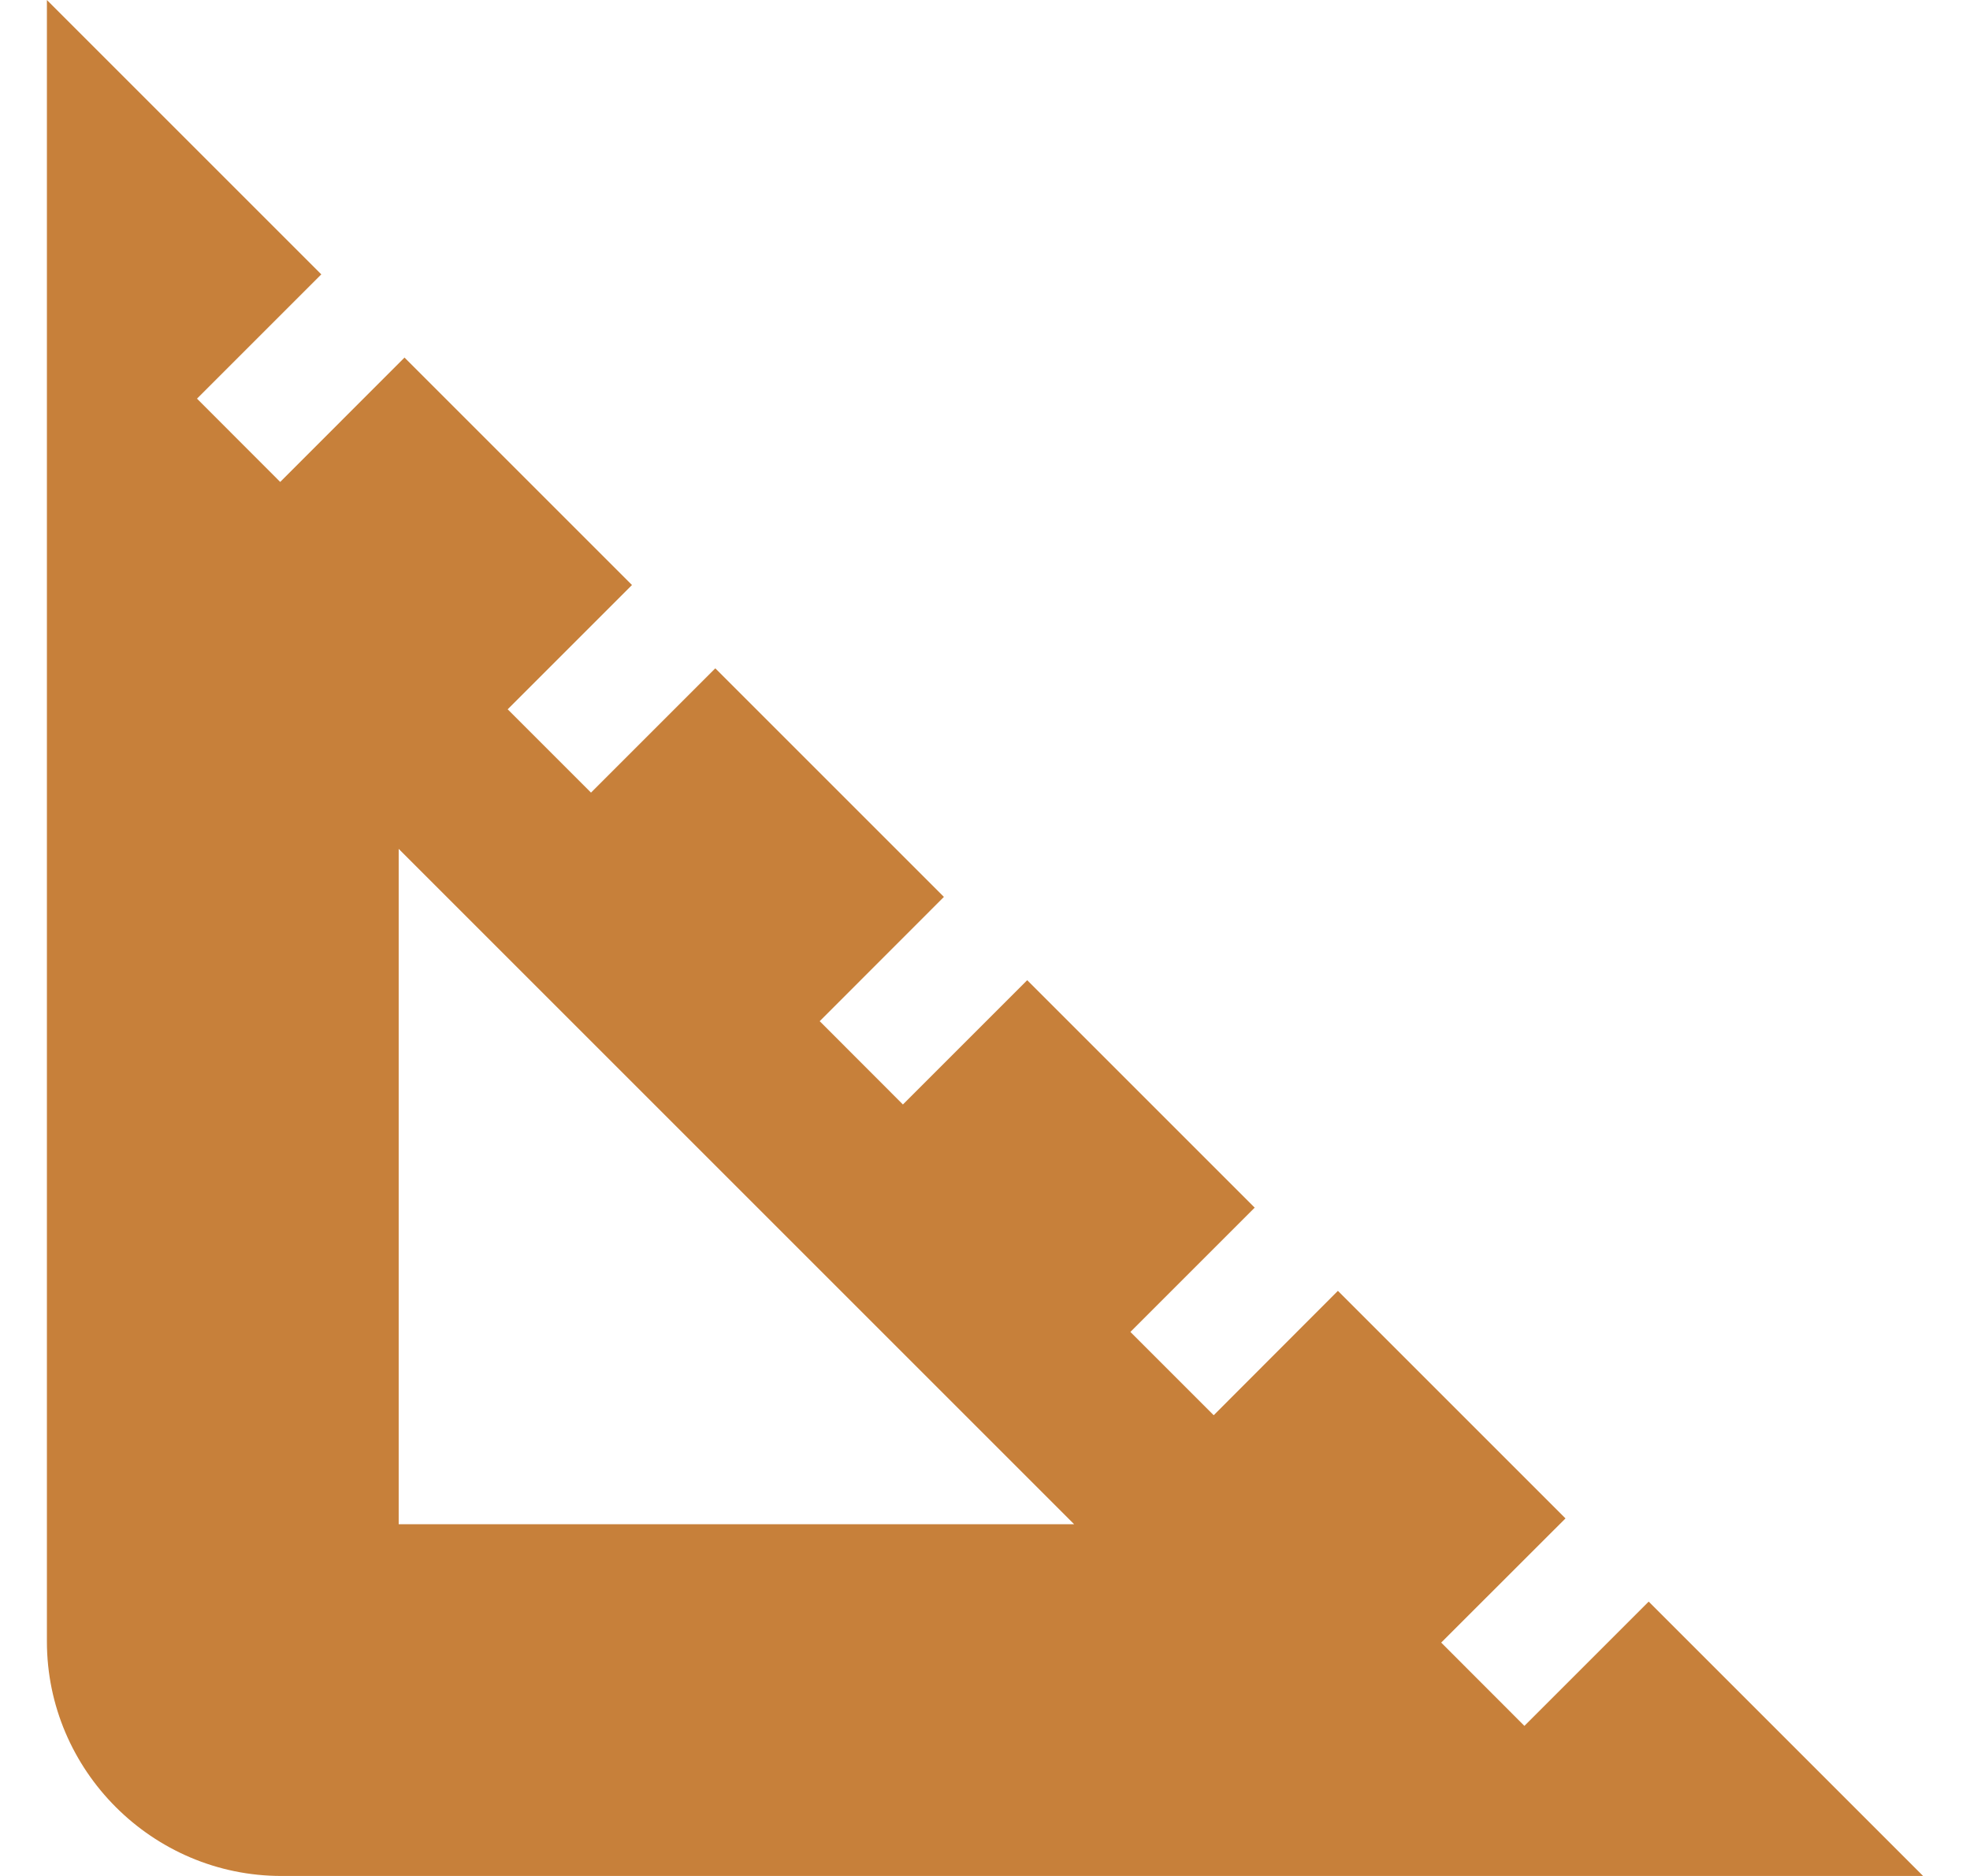 <svg width="21" height="20" viewBox="0 0 21 20" fill="none" xmlns="http://www.w3.org/2000/svg">
<g clip-path="url(#clip0_1771_2855)">
<path d="M17.575 17.075L16.25 18.4L15.363 17.512L16.688 16.188L14.262 13.762L12.938 15.088L12.05 14.2L13.375 12.875L10.95 10.45L9.625 11.775L8.738 10.887L10.062 9.562L7.625 7.125L6.3 8.45L5.412 7.562L6.737 6.237L4.312 3.812L2.987 5.138L2.1 4.25L3.425 2.925L0.5 0V17.5C0.5 18.875 1.625 20 3 20H20.5L17.575 17.075ZM4.25 16.25V9.05L11.45 16.25H4.25Z" fill="#C7803A"/>
</g>
<defs>
<clipPath id="clip0_1771_2855">
<rect width="20" height="20" fill="white" transform="translate(0.5)"/>
</clipPath>
</defs>
</svg>
